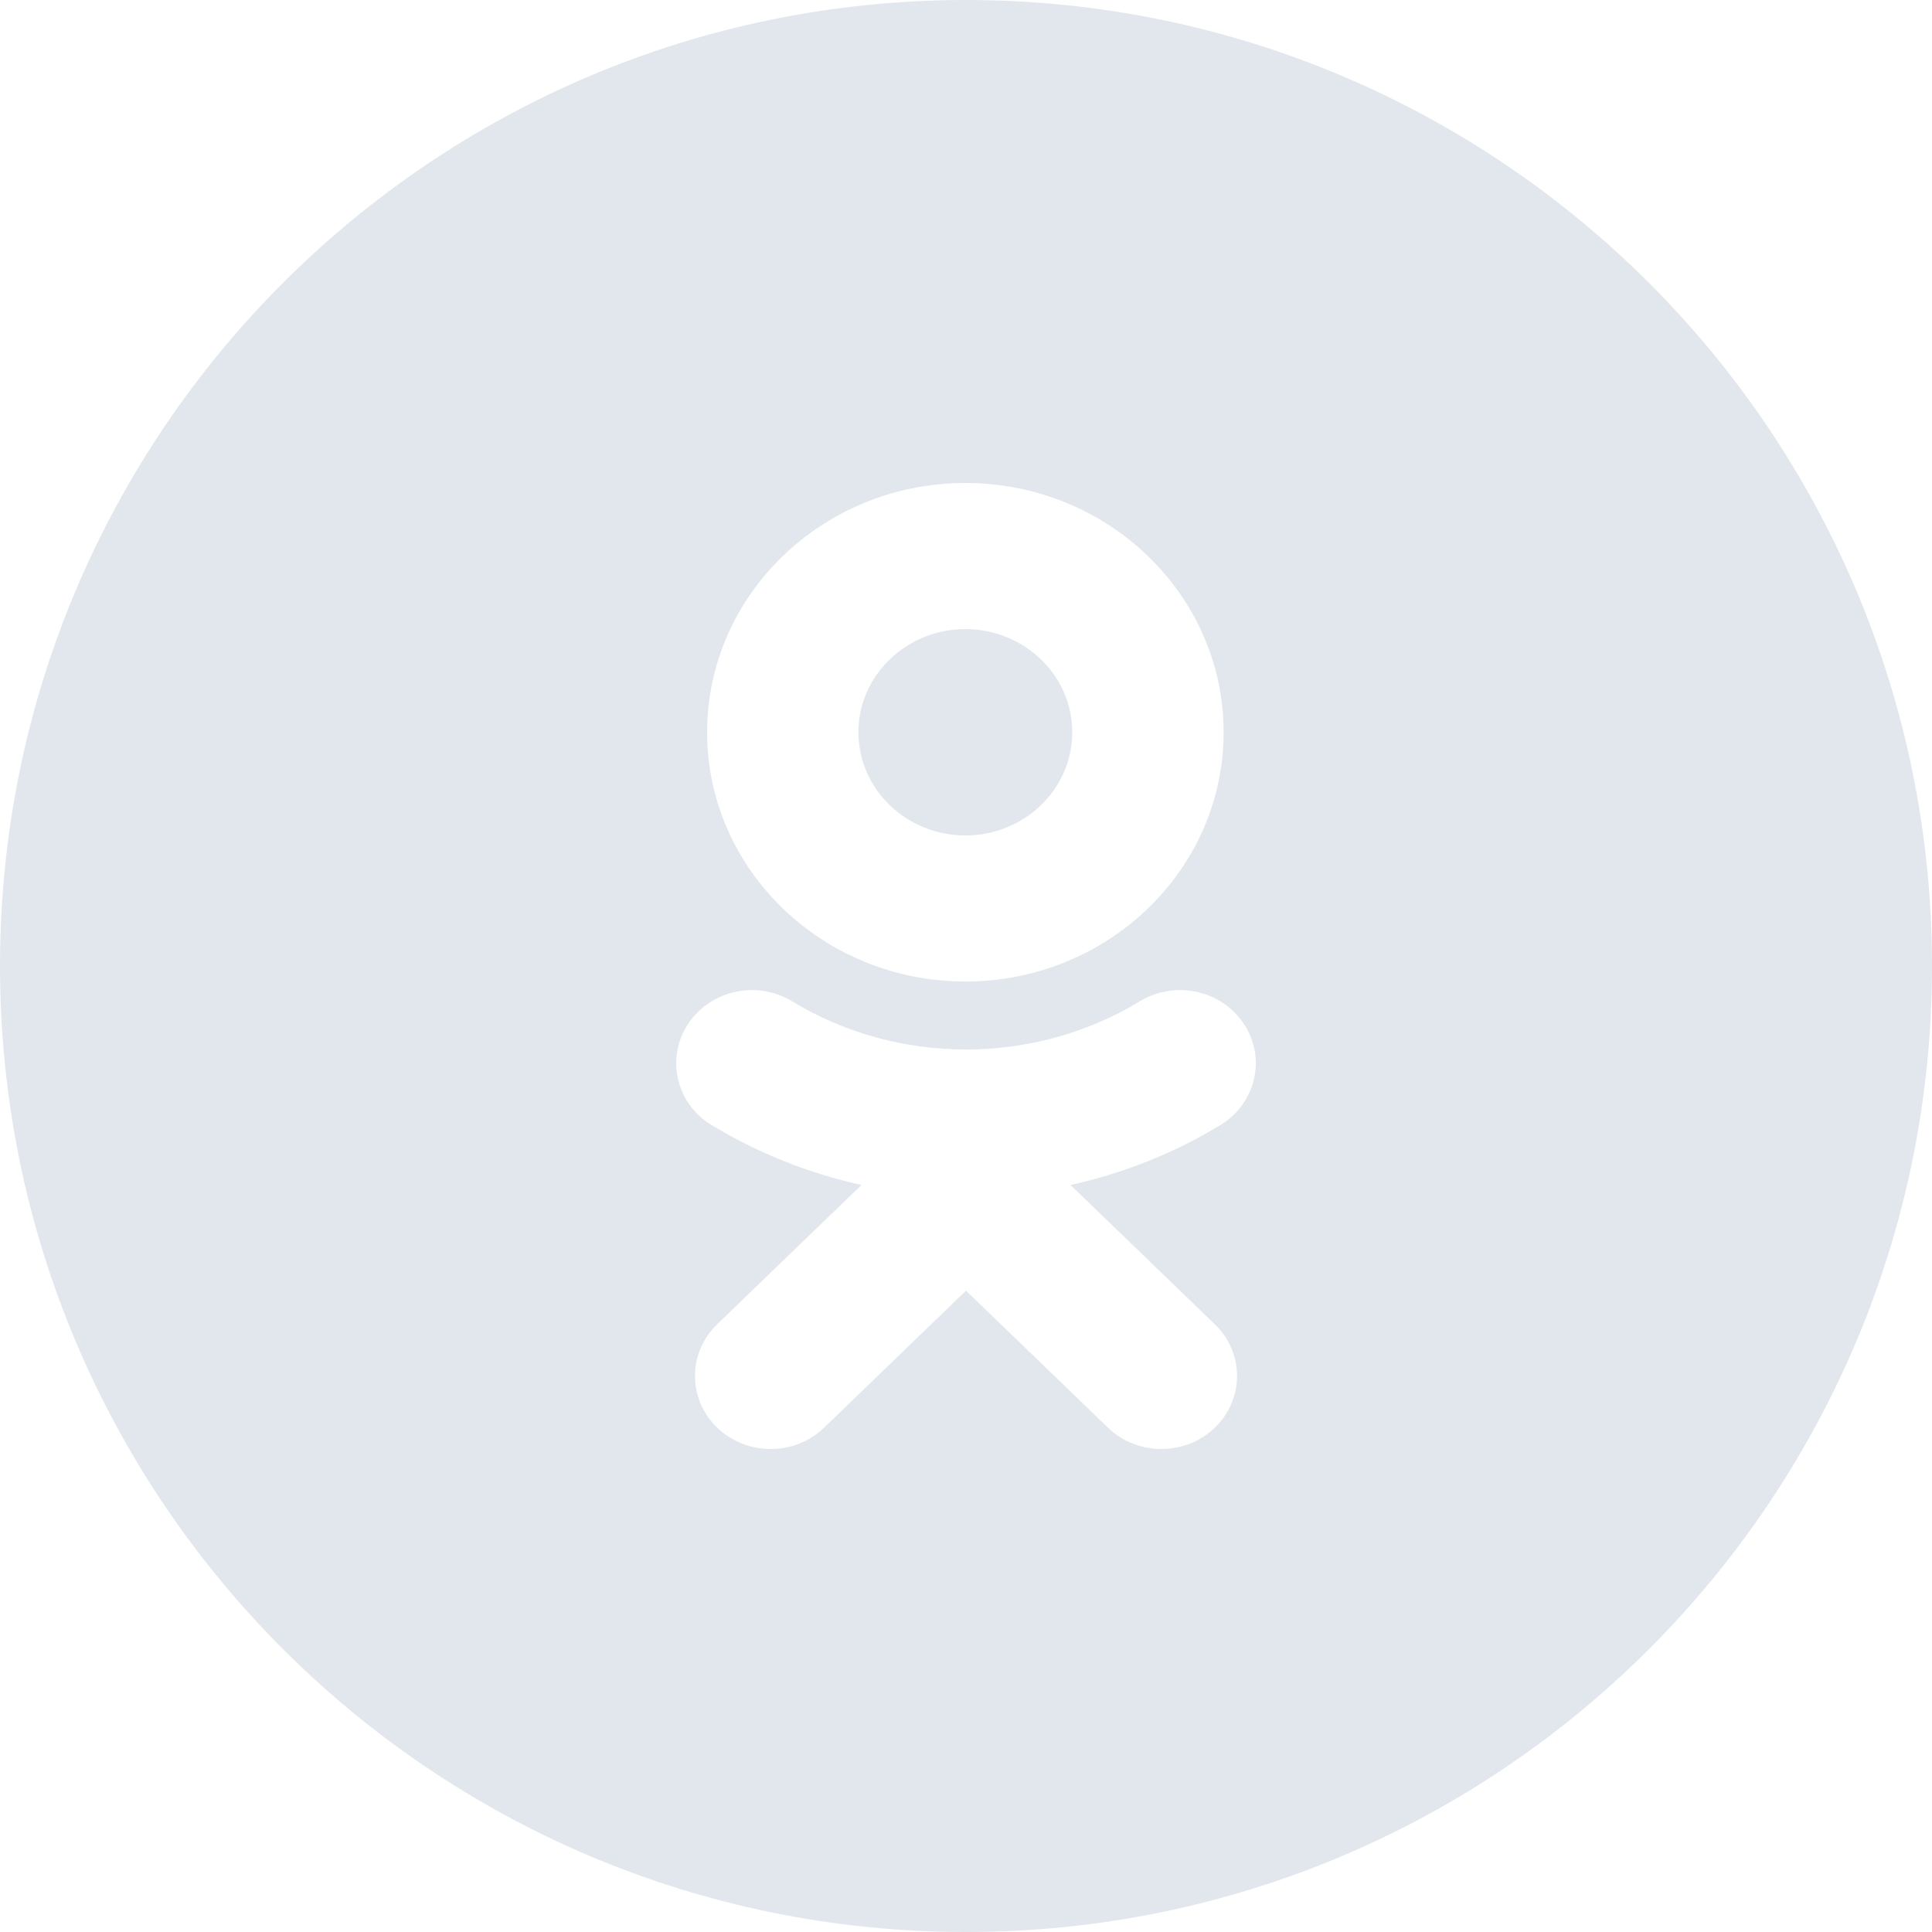 <svg width="32" height="32" viewBox="0 0 32 32" fill="none" xmlns="http://www.w3.org/2000/svg">
<path fill-rule="evenodd" clip-rule="evenodd" d="M16 32C24.837 32 32 24.837 32 16C32 7.163 24.837 0 16 0C7.163 0 0 7.163 0 16C0 24.837 7.163 32 16 32ZM15.989 16.257C18.349 16.257 20.267 14.405 20.267 12.129C20.267 9.852 18.349 8 15.989 8C13.63 8 11.712 9.852 11.712 12.129C11.712 14.405 13.63 16.257 15.989 16.257ZM17.731 19.627C18.601 19.435 19.441 19.103 20.214 18.634C20.8 18.278 20.976 17.531 20.607 16.966C20.239 16.4 19.466 16.229 18.879 16.585C17.127 17.649 14.871 17.649 13.12 16.585C12.534 16.229 11.761 16.4 11.393 16.966C11.024 17.532 11.2 18.278 11.785 18.634C12.559 19.102 13.398 19.435 14.269 19.627L11.878 21.935C11.389 22.408 11.389 23.173 11.878 23.646C12.123 23.882 12.444 24 12.764 24C13.085 24 13.406 23.882 13.651 23.646L16 21.377L18.351 23.646C18.839 24.118 19.633 24.118 20.122 23.646C20.612 23.173 20.612 22.407 20.122 21.935L17.731 19.627ZM15.989 10.42C16.966 10.42 17.76 11.186 17.76 12.129C17.76 13.071 16.966 13.838 15.989 13.838C15.013 13.838 14.218 13.071 14.218 12.129C14.218 11.186 15.013 10.42 15.989 10.42Z" fill="#E2E7EE"/>
</svg>
